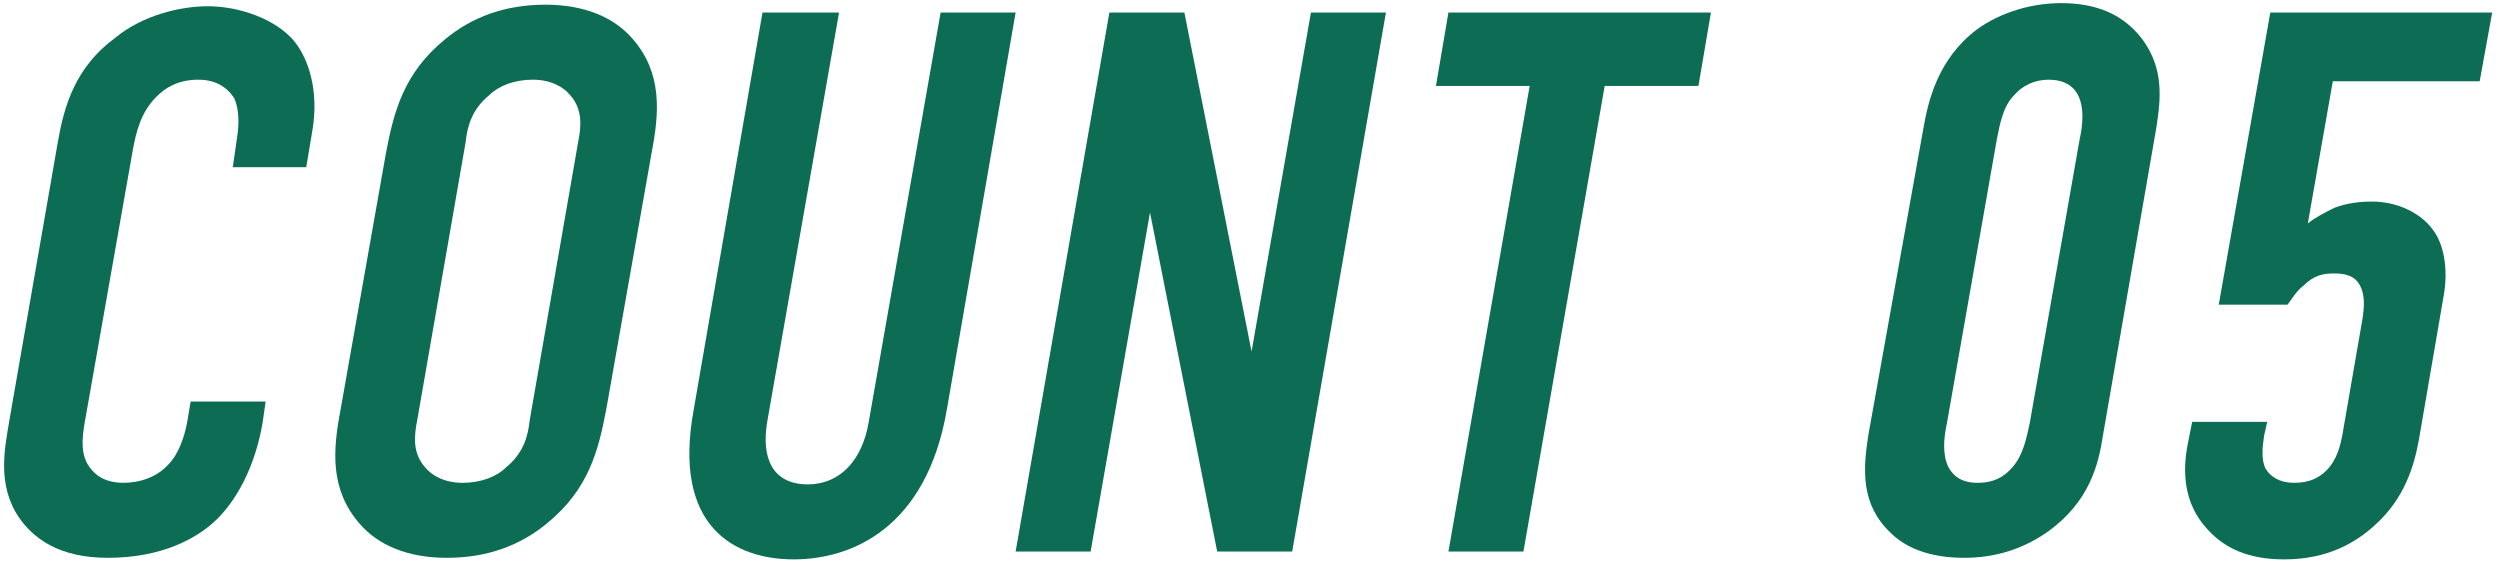 <?xml version="1.0" encoding="utf-8"?>
<!-- Generator: Adobe Illustrator 27.5.0, SVG Export Plug-In . SVG Version: 6.00 Build 0)  -->
<svg version="1.1" id="レイヤー_1" xmlns="http://www.w3.org/2000/svg" xmlns:xlink="http://www.w3.org/1999/xlink" x="0px"
	 y="0px" viewBox="0 0 160 36" style="enable-background:new 0 0 160 36;" xml:space="preserve">
<style type="text/css">
	.st0{fill:#0C6C54;}
</style>
<g>
	<path class="st0" d="M15.2,8.6c0.1-0.7,0.1-1.6-0.2-2.3c-0.2-0.3-0.8-1.2-2.3-1.2c-1.3,0-2.1,0.5-2.7,1.1C9,7.2,8.7,8.5,8.5,9.6
		l-3,17c-0.2,1.1-0.4,2.2,0.1,3.1c0.3,0.5,0.9,1.2,2.3,1.2c1.1,0,2.2-0.4,2.9-1.2c0.3-0.3,0.9-1.1,1.2-2.8l0.2-1.2H17l-0.2,1.4
		c-0.6,3.4-2.1,5.4-3.1,6.3c-1.2,1.1-3.4,2.3-6.8,2.3c-3.2,0-4.8-1.3-5.7-2.6c-1.4-2.1-0.9-4.4-0.6-6.2L3.7,9.1
		c0.4-2.3,1.1-4.8,3.7-6.7c1.7-1.4,4.1-2,5.9-2c2,0,4.3,0.8,5.5,2.2c1,1.2,1.6,3.3,1.2,5.7l-0.4,2.4h-4.7L15.2,8.6z"/>
	<path class="st0" d="M24.7,9.8c0.5-2.6,1.1-5.1,3.8-7.3c1.7-1.4,3.8-2.2,6.4-2.2c2.5,0,4.4,0.8,5.6,2.2c1.9,2.2,1.7,4.7,1.2,7.3
		l-2.9,16.4c-0.5,2.6-1.1,5.1-3.8,7.3c-1.7,1.4-3.8,2.2-6.4,2.2c-2.5,0-4.4-0.8-5.6-2.2c-1.9-2.2-1.7-4.7-1.2-7.3L24.7,9.8z M37,9.1
		c0.2-1,0.3-2.1-0.5-3c-0.4-0.5-1.2-1-2.4-1c-1.2,0-2.2,0.4-2.8,1c-1.1,0.9-1.4,2-1.5,3l-3.1,17.8c-0.2,1-0.3,2.1,0.5,3
		c0.4,0.5,1.2,1,2.4,1s2.2-0.4,2.8-1c1.1-0.9,1.4-2,1.5-3L37,9.1z"/>
	<path class="st0" d="M53.7,0.8l-4.6,26.2c-0.4,2.4,0.4,4,2.6,4c2.1,0,3.5-1.6,3.9-4l4.6-26.2h4.8l-4.4,25.4
		c-1.3,7.6-6.1,9.6-9.8,9.6s-7.8-2-6.4-9.6l4.4-25.4H53.7z"/>
	<path class="st0" d="M75.8,0.8l4.3,21.7l3.8-21.7h4.8l-6,34.5h-4.8l-4.3-21.7l-3.8,21.7h-4.8l6-34.5H75.8z"/>
	<path class="st0" d="M109.5,0.8l-0.8,4.7h-6l-5.2,29.8h-4.8l5.2-29.8h-6l0.8-4.7H109.5z"/>
	<path class="st0" d="M123.1,8.2c0.3-1.7,0.9-4.4,3.4-6.3c1.5-1.1,3.5-1.7,5.4-1.7c2.1,0,3.9,0.6,5.2,2.3c1.4,1.9,1.2,3.8,0.9,5.7
		l-3.4,19.6c-0.3,2-0.9,4.3-3.5,6.2c-1.7,1.2-3.5,1.7-5.4,1.7c-2.3,0-3.8-0.7-4.7-1.6c-1.9-1.8-1.8-4-1.4-6.4L123.1,8.2z M133.1,8.9
		c0.2-0.9,0.3-2-0.1-2.8c-0.3-0.6-0.9-1-1.9-1c-0.9,0-1.7,0.4-2.2,1c-0.7,0.7-0.9,1.8-1.1,2.8l-3.2,18.2c-0.2,0.9-0.3,2,0.1,2.8
		c0.5,0.9,1.3,1,1.9,1c0.9,0,1.6-0.3,2.2-1c0.7-0.8,0.9-1.9,1.1-2.8L133.1,8.9z"/>
	<path class="st0" d="M159.5,0.8l-0.8,4.4h-9.4l-1.6,9.1c0.5-0.4,1.1-0.7,1.7-1c0.8-0.3,1.6-0.4,2.4-0.4c1.6,0,3.1,0.7,3.9,1.8
		c0.7,0.9,1,2.5,0.7,4.2l-1.6,9.3c-0.3,1.6-0.9,3.7-2.8,5.4c-1.2,1.1-3,2.2-5.8,2.2c-2.3,0-3.8-0.7-4.9-1.9
		c-1.6-1.7-1.6-3.8-1.3-5.4l0.3-1.5h4.8l-0.2,0.9c-0.1,0.7-0.2,1.5,0.1,2.1c0.3,0.5,0.9,0.9,1.8,0.9c1,0,1.6-0.3,2.1-0.8
		c0.7-0.7,0.9-1.7,1-2.2l1.3-7.5c0.1-0.7,0.2-1.5-0.2-2.2c-0.3-0.5-0.8-0.7-1.6-0.7c-0.7,0-1.3,0.1-2,0.8c-0.4,0.3-0.7,0.8-1,1.2
		H142l3.3-18.7H159.5z"/>
</g>
</svg>
